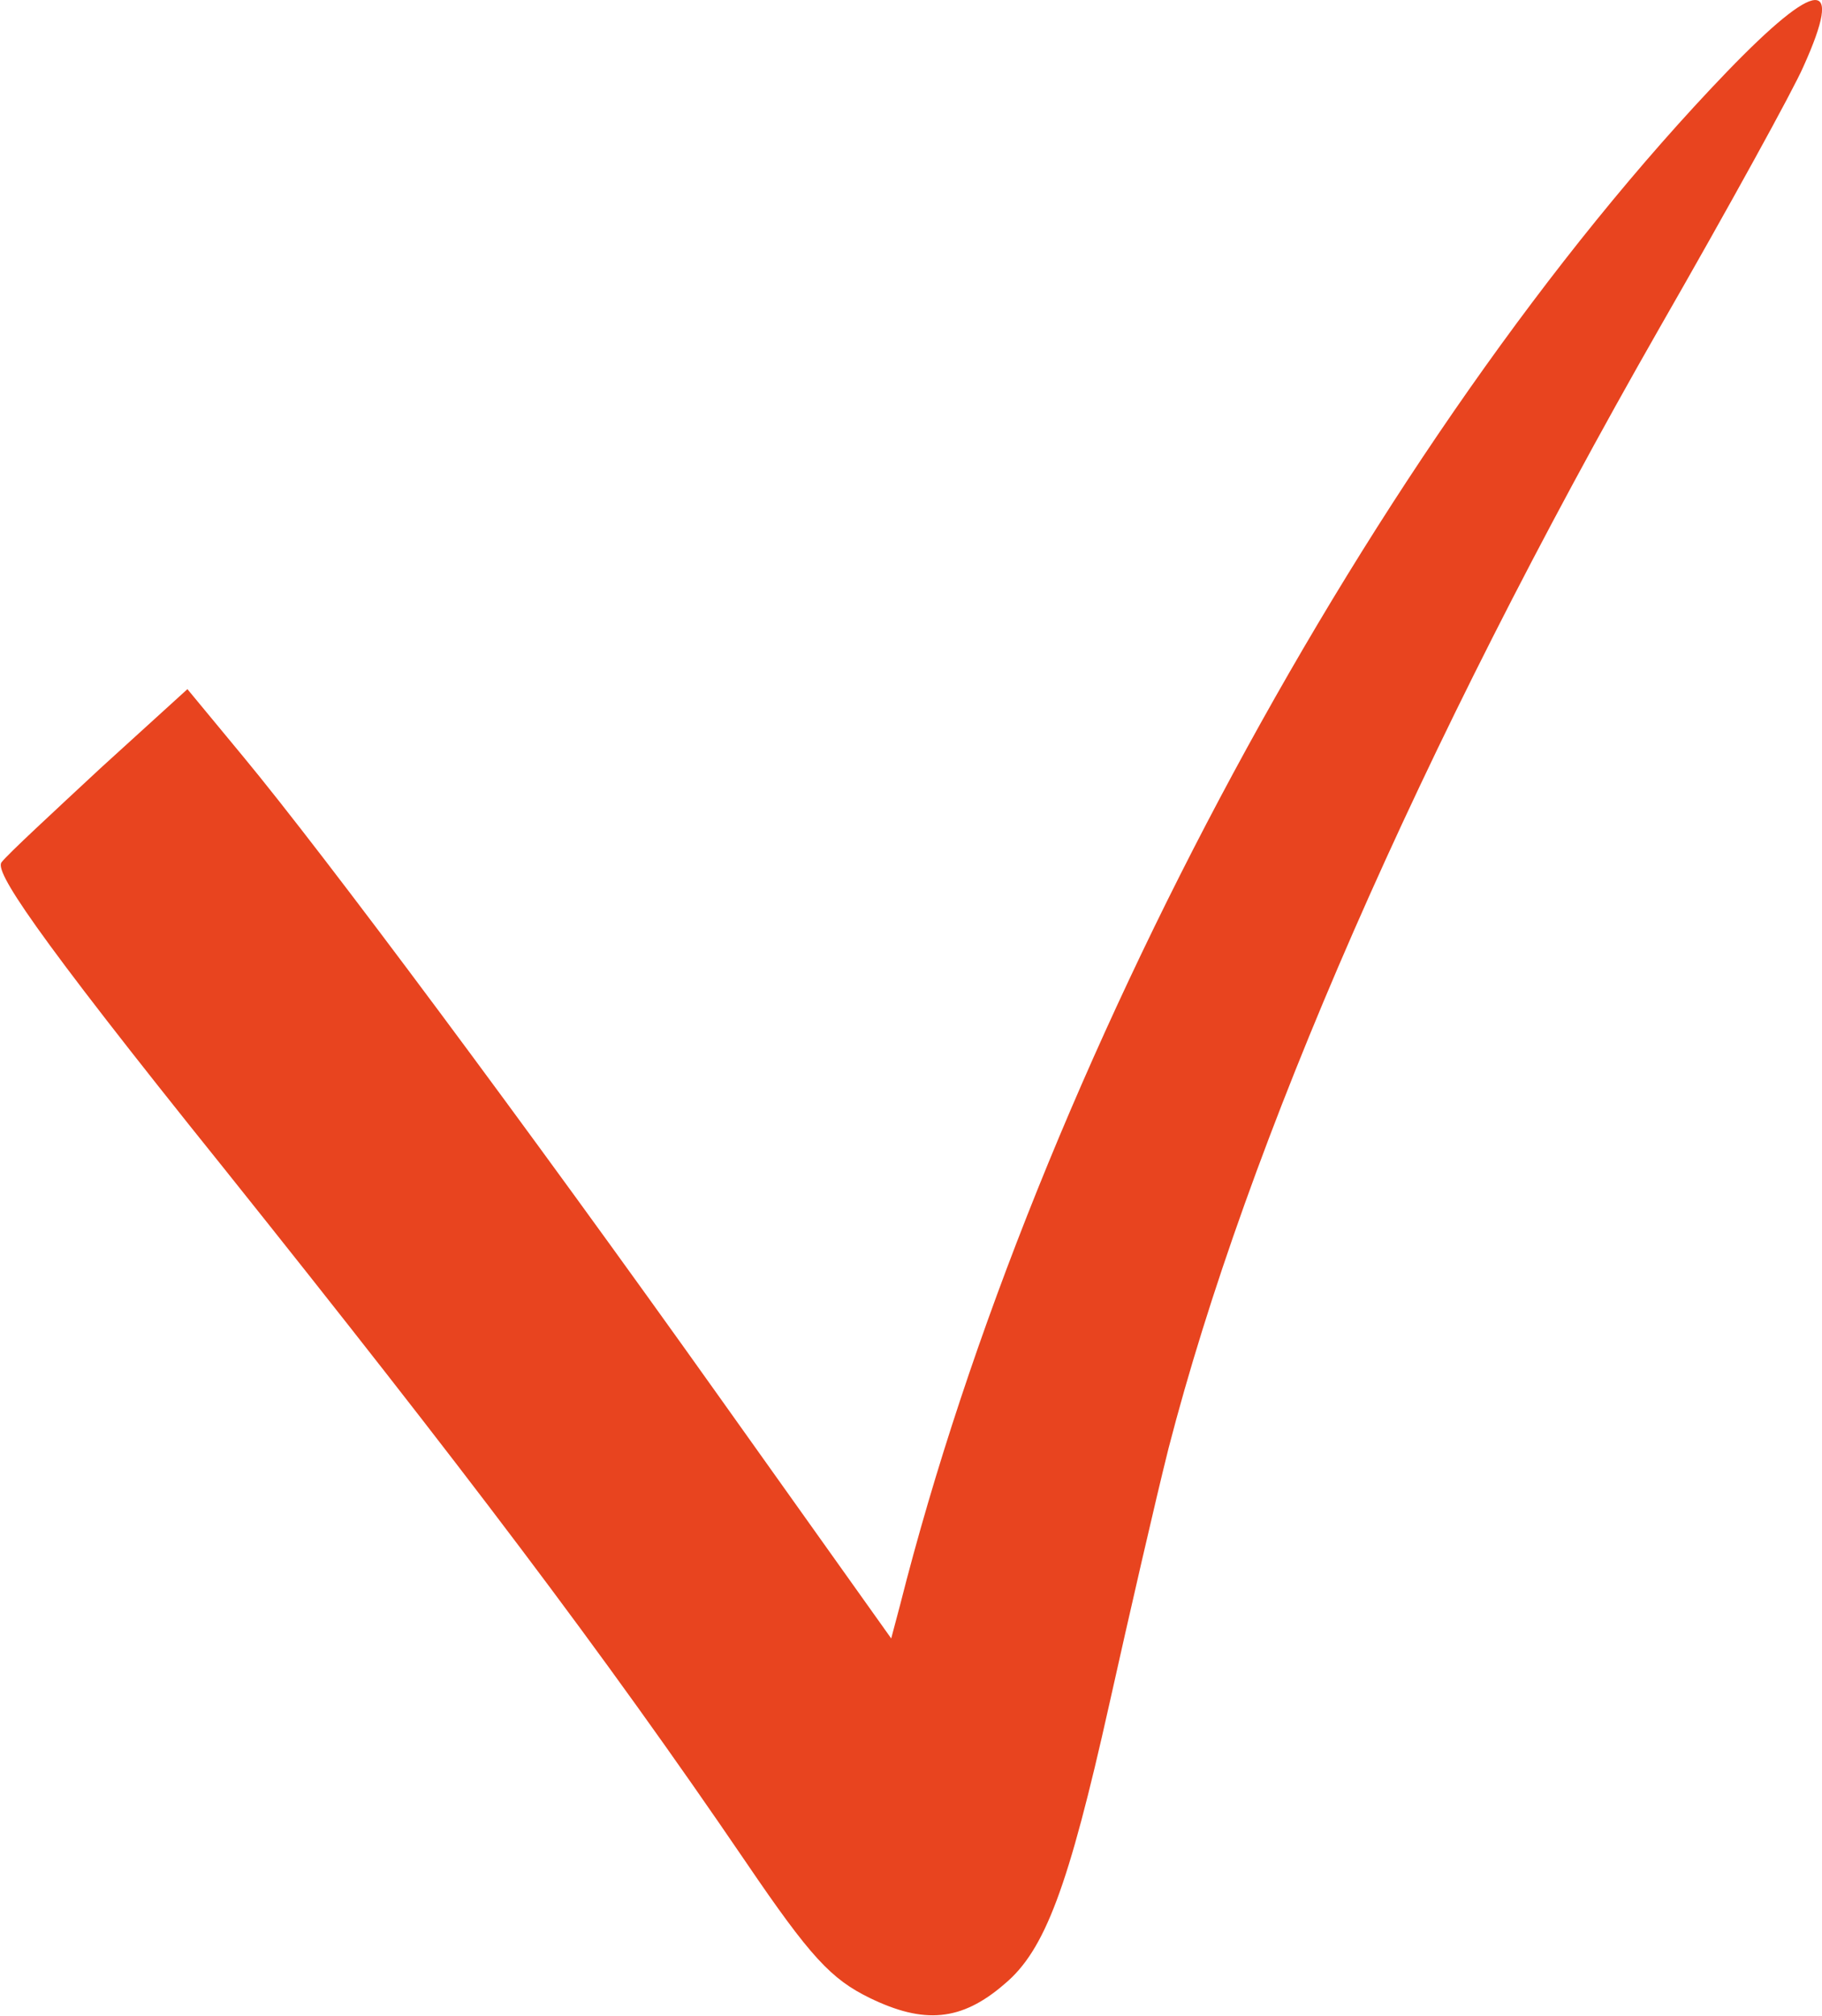 <svg xmlns="http://www.w3.org/2000/svg" viewBox="0 0 69.51 76.87"><g id="feba8c71-49fb-434f-a735-025d70b9de63" data-name="Calque 2"><g id="f7962163-e03c-44d5-ae63-4fde024d3760" data-name="Elements"><path d="M65.89,2.73C52.52,16.62,39.53,40.7,34.34,61.2L34,62.48l-6.53-9.17C20.07,42.91,12.37,32.58,9.26,28.83L7.15,26.28l-3.3,3C2,31,.32,32.55.06,32.88s1,2.37,8.52,11.72C17.59,55.87,23,63,28.45,71c2.48,3.65,3.26,4.47,4.73,5.19,2.06,1,3.49.9,5.14-.53,1.54-1.28,2.44-3.68,4-10.67.76-3.41,1.77-7.81,2.26-9.76,3-11.6,9.57-26.7,18.74-42.74,2.63-4.58,5.11-9.09,5.48-9.95C70.36-.91,69.34-.84,65.89,2.73Z" style="fill:#e8441f;fill-rule:evenodd"></path></g></g></svg>
